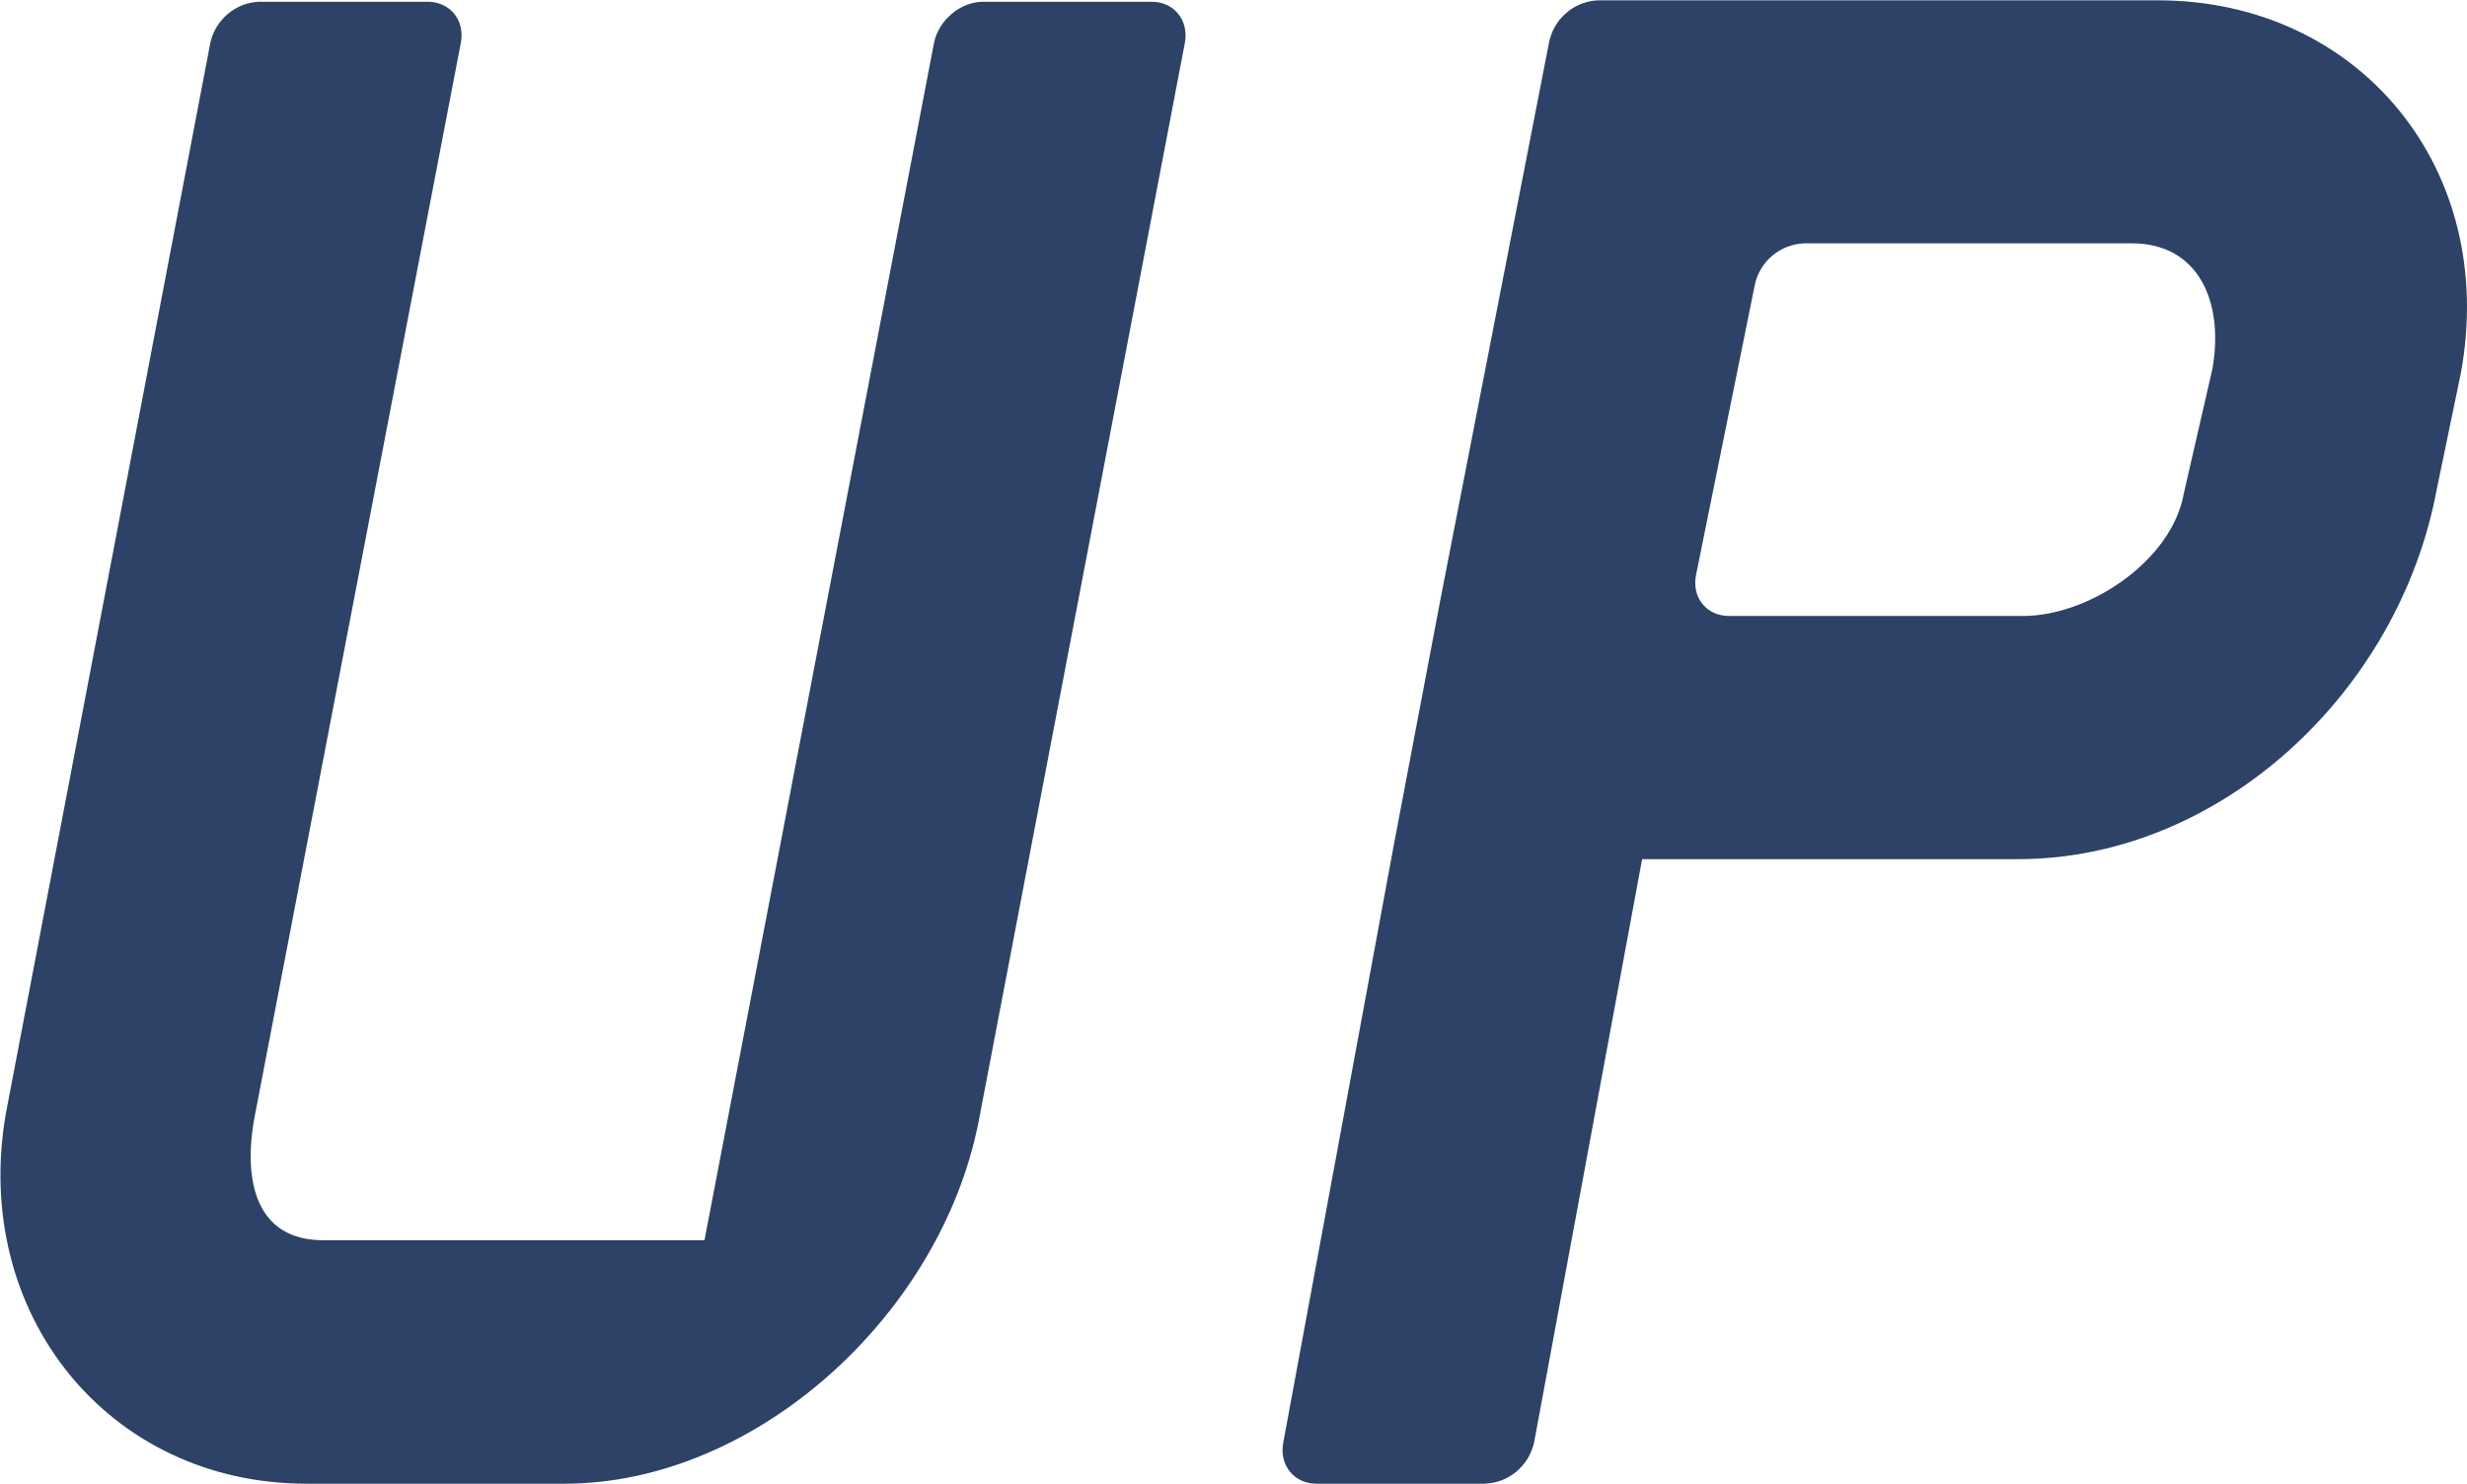 <svg version="1.2" xmlns="http://www.w3.org/2000/svg" viewBox="0 0 1551 933" width="1551" height="933">
	<title>logo (82)-svg</title>
	<style>
		.s0 { fill: #2d4266 } 
	</style>
	<g id="Layer">
		<path id="Layer" fill-rule="evenodd" class="s0" d="m744.9 27.1l-129.7 678.4c-23.9 121.2-139.9 227.4-260.4 227.4h-162.1c-124.9 0-211.2-107.5-188.9-233.4l128.4-672.4c0.7-3.5 2.1-6.9 3.9-10 1.9-3.1 4.2-5.9 7-8.2 2.7-2.4 5.9-4.2 9.2-5.6 3.4-1.3 7-2 10.6-2.2h106c14.1 0 23.6 11.7 20.8 26l-129.7 675.5c-7.5 40.9 1.5 77.2 43.1 77.2h239.8l144.3-752.8c2.8-14.2 16.6-25.9 30.8-25.9h106c14.2 0 23.6 11.7 20.9 26zm802.2 207.7l-15 72.3c-23.7 128.6-136.7 233.1-263.2 233.1h-236.5l-67.9 366.7c-0.8 3.6-2.2 7-4 10.1-1.9 3.1-4.3 5.8-7 8.2-2.8 2.3-5.9 4.2-9.3 5.5-3.4 1.3-7 2-10.6 2.2h-105.9c-14.2 0-23.6-11.8-20.9-25.9l69.4-375.2 29.4-154.9 68.4-350.8c0.8-3.6 2.1-6.9 4-10 1.8-3.1 4.2-5.9 7-8.2 2.7-2.4 5.9-4.2 9.2-5.5 3.4-1.3 7-2.1 10.6-2.2h351.9c126.4 0 214.2 106 190.4 234.6zm-206.8-81.8h-206.1c-3.7 0.2-7.2 0.9-10.6 2.2-3.4 1.3-6.5 3.2-9.3 5.5-2.8 2.3-5.1 5.1-7 8.2-1.9 3.1-3.3 6.5-4 10l-37 182.6c-2.8 14.2 6.6 25.8 20.8 25.8h184.8c41.6 0 93.7-34.8 101.1-77.2l18-78.4c7.3-42.3-9-78.7-50.7-78.7z"/>
	</g>
</svg>